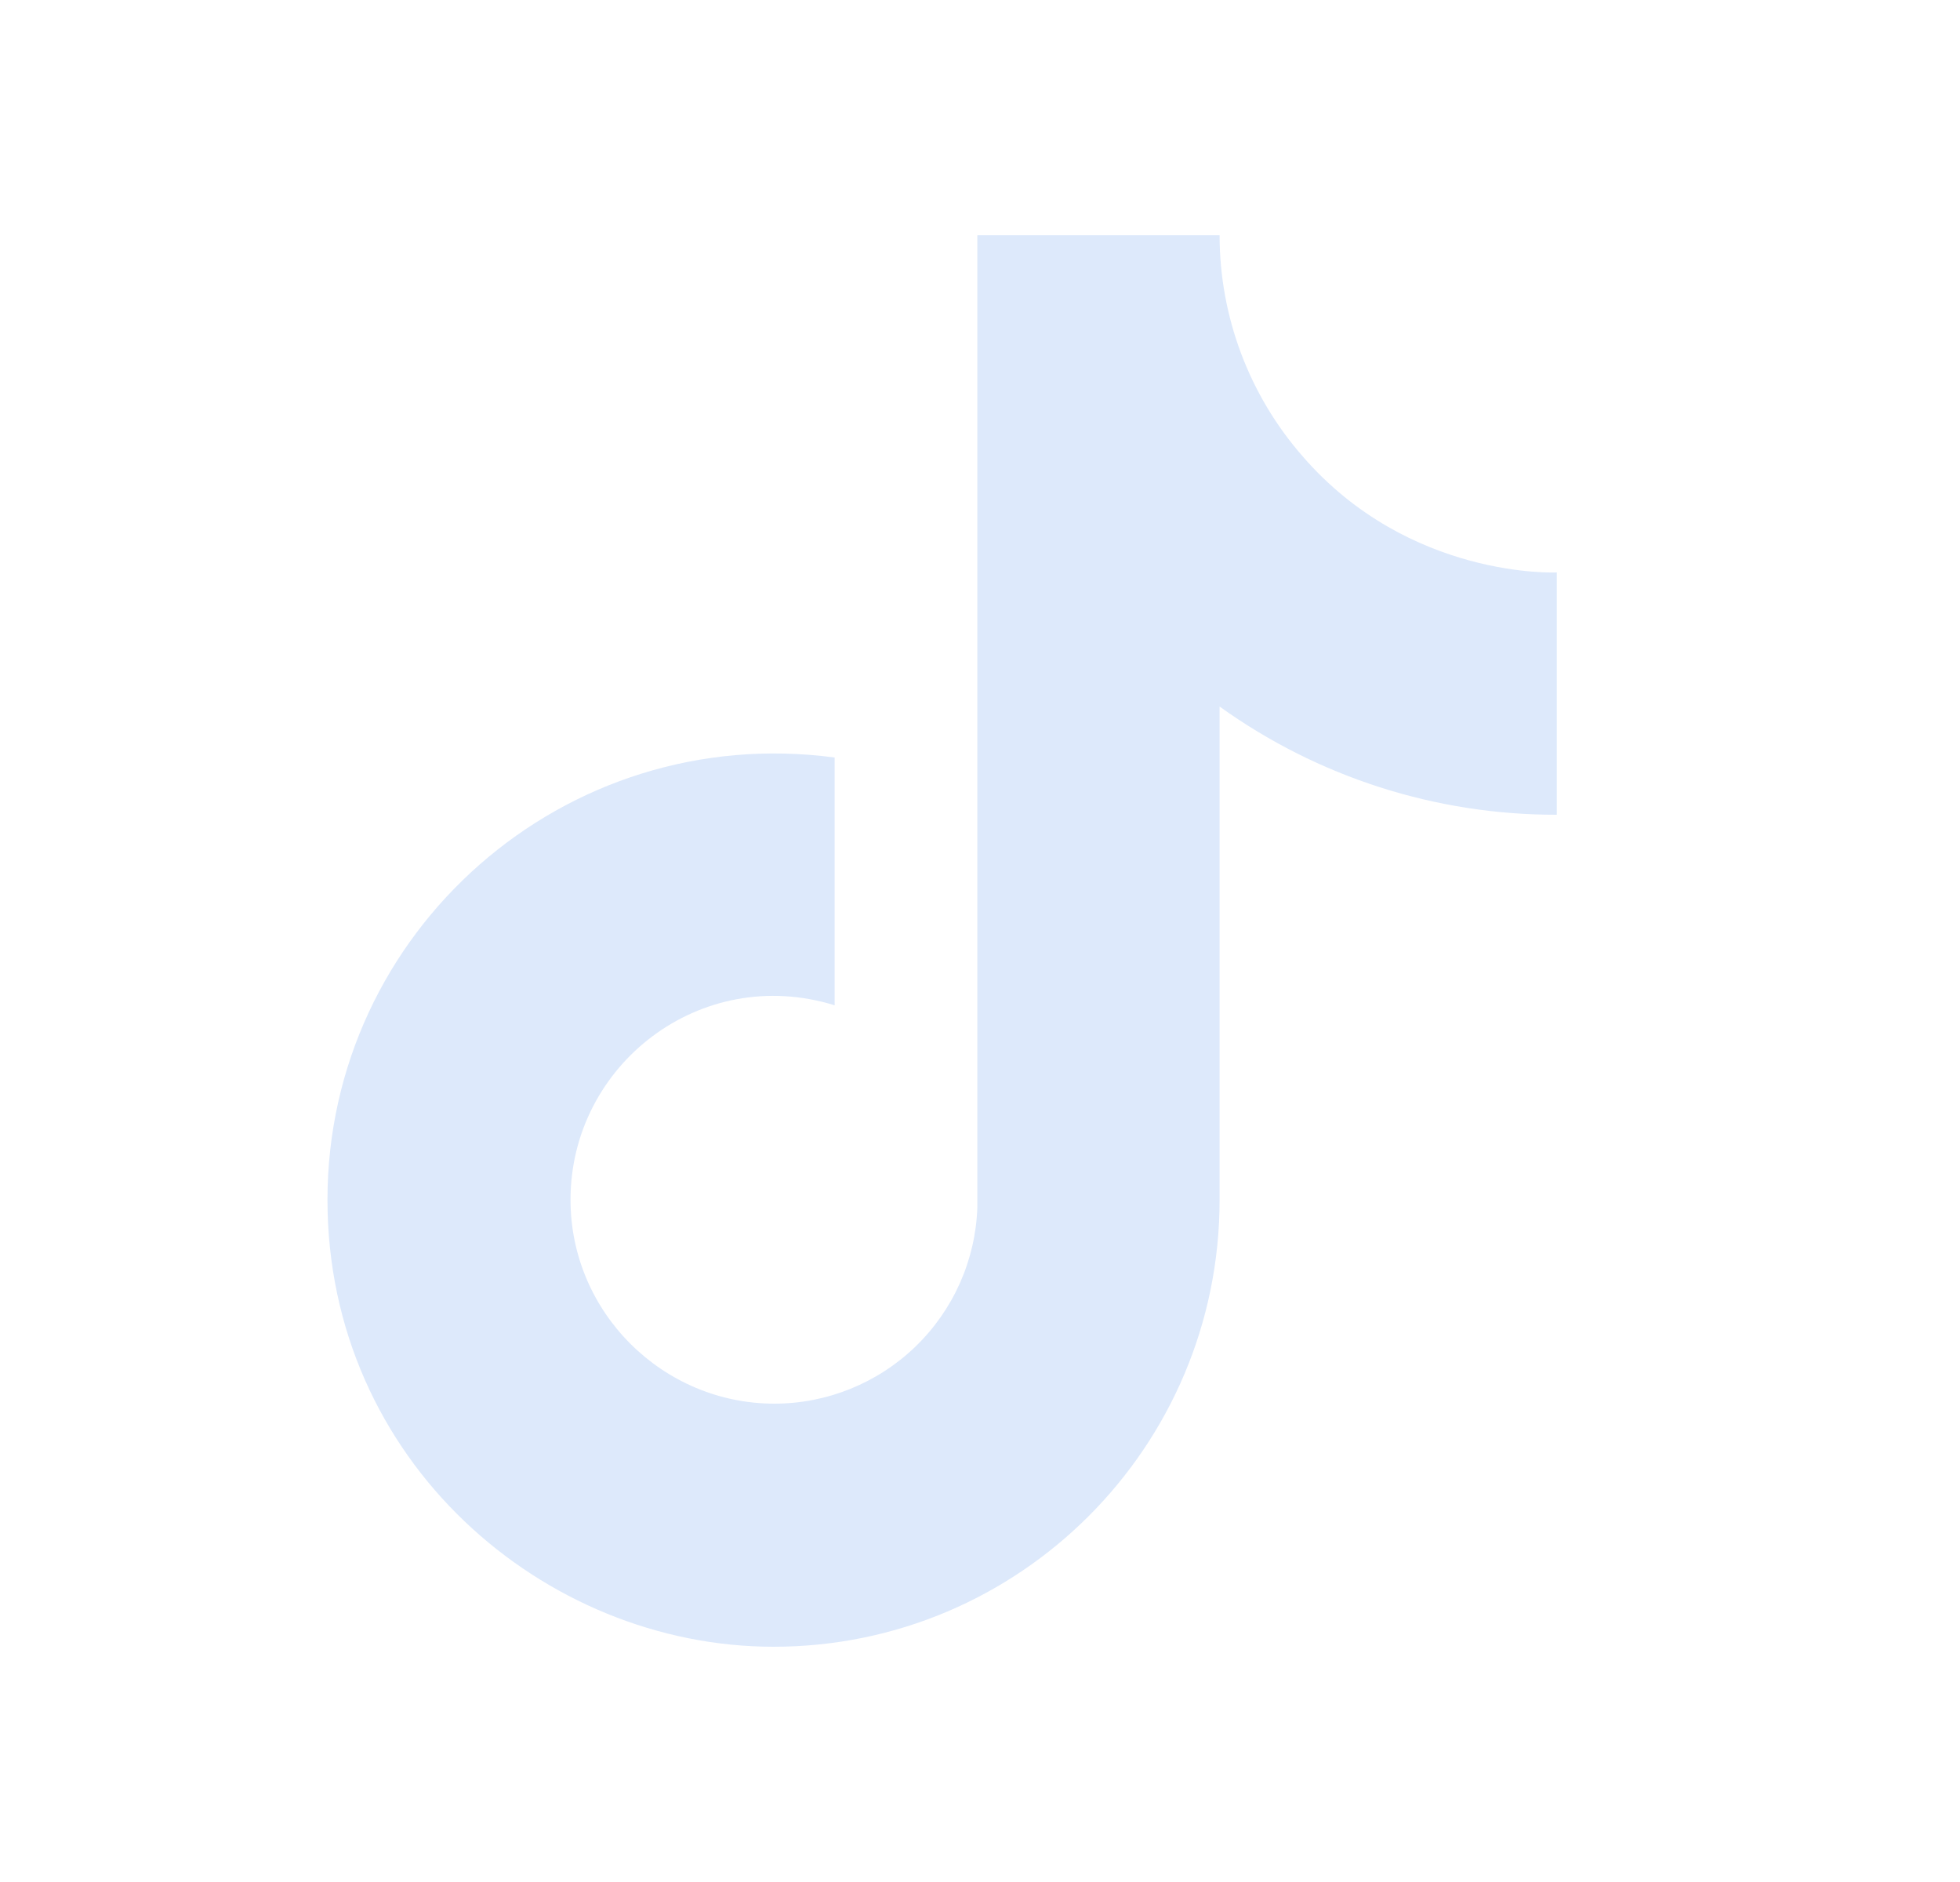 <svg width="25" height="24" viewBox="0 0 25 24" fill="none" xmlns="http://www.w3.org/2000/svg">
<path d="M16.616 5.82C16.616 5.82 17.127 6.32 16.616 5.82C15.933 5.04 15.556 4.037 15.556 3H12.466V15.4C12.443 16.071 12.159 16.707 11.676 17.173C11.193 17.639 10.548 17.9 9.877 17.9C8.457 17.9 7.277 16.74 7.277 15.3C7.277 13.58 8.937 12.29 10.646 12.82V9.66C7.197 9.2 4.177 11.88 4.177 15.3C4.177 18.63 6.937 21 9.867 21C13.007 21 15.556 18.45 15.556 15.3V9.01C16.809 9.91 18.314 10.393 19.857 10.39V7.3C19.857 7.3 17.977 7.39 16.616 5.82Z" fill="#DDE9FB"/>
</svg>

